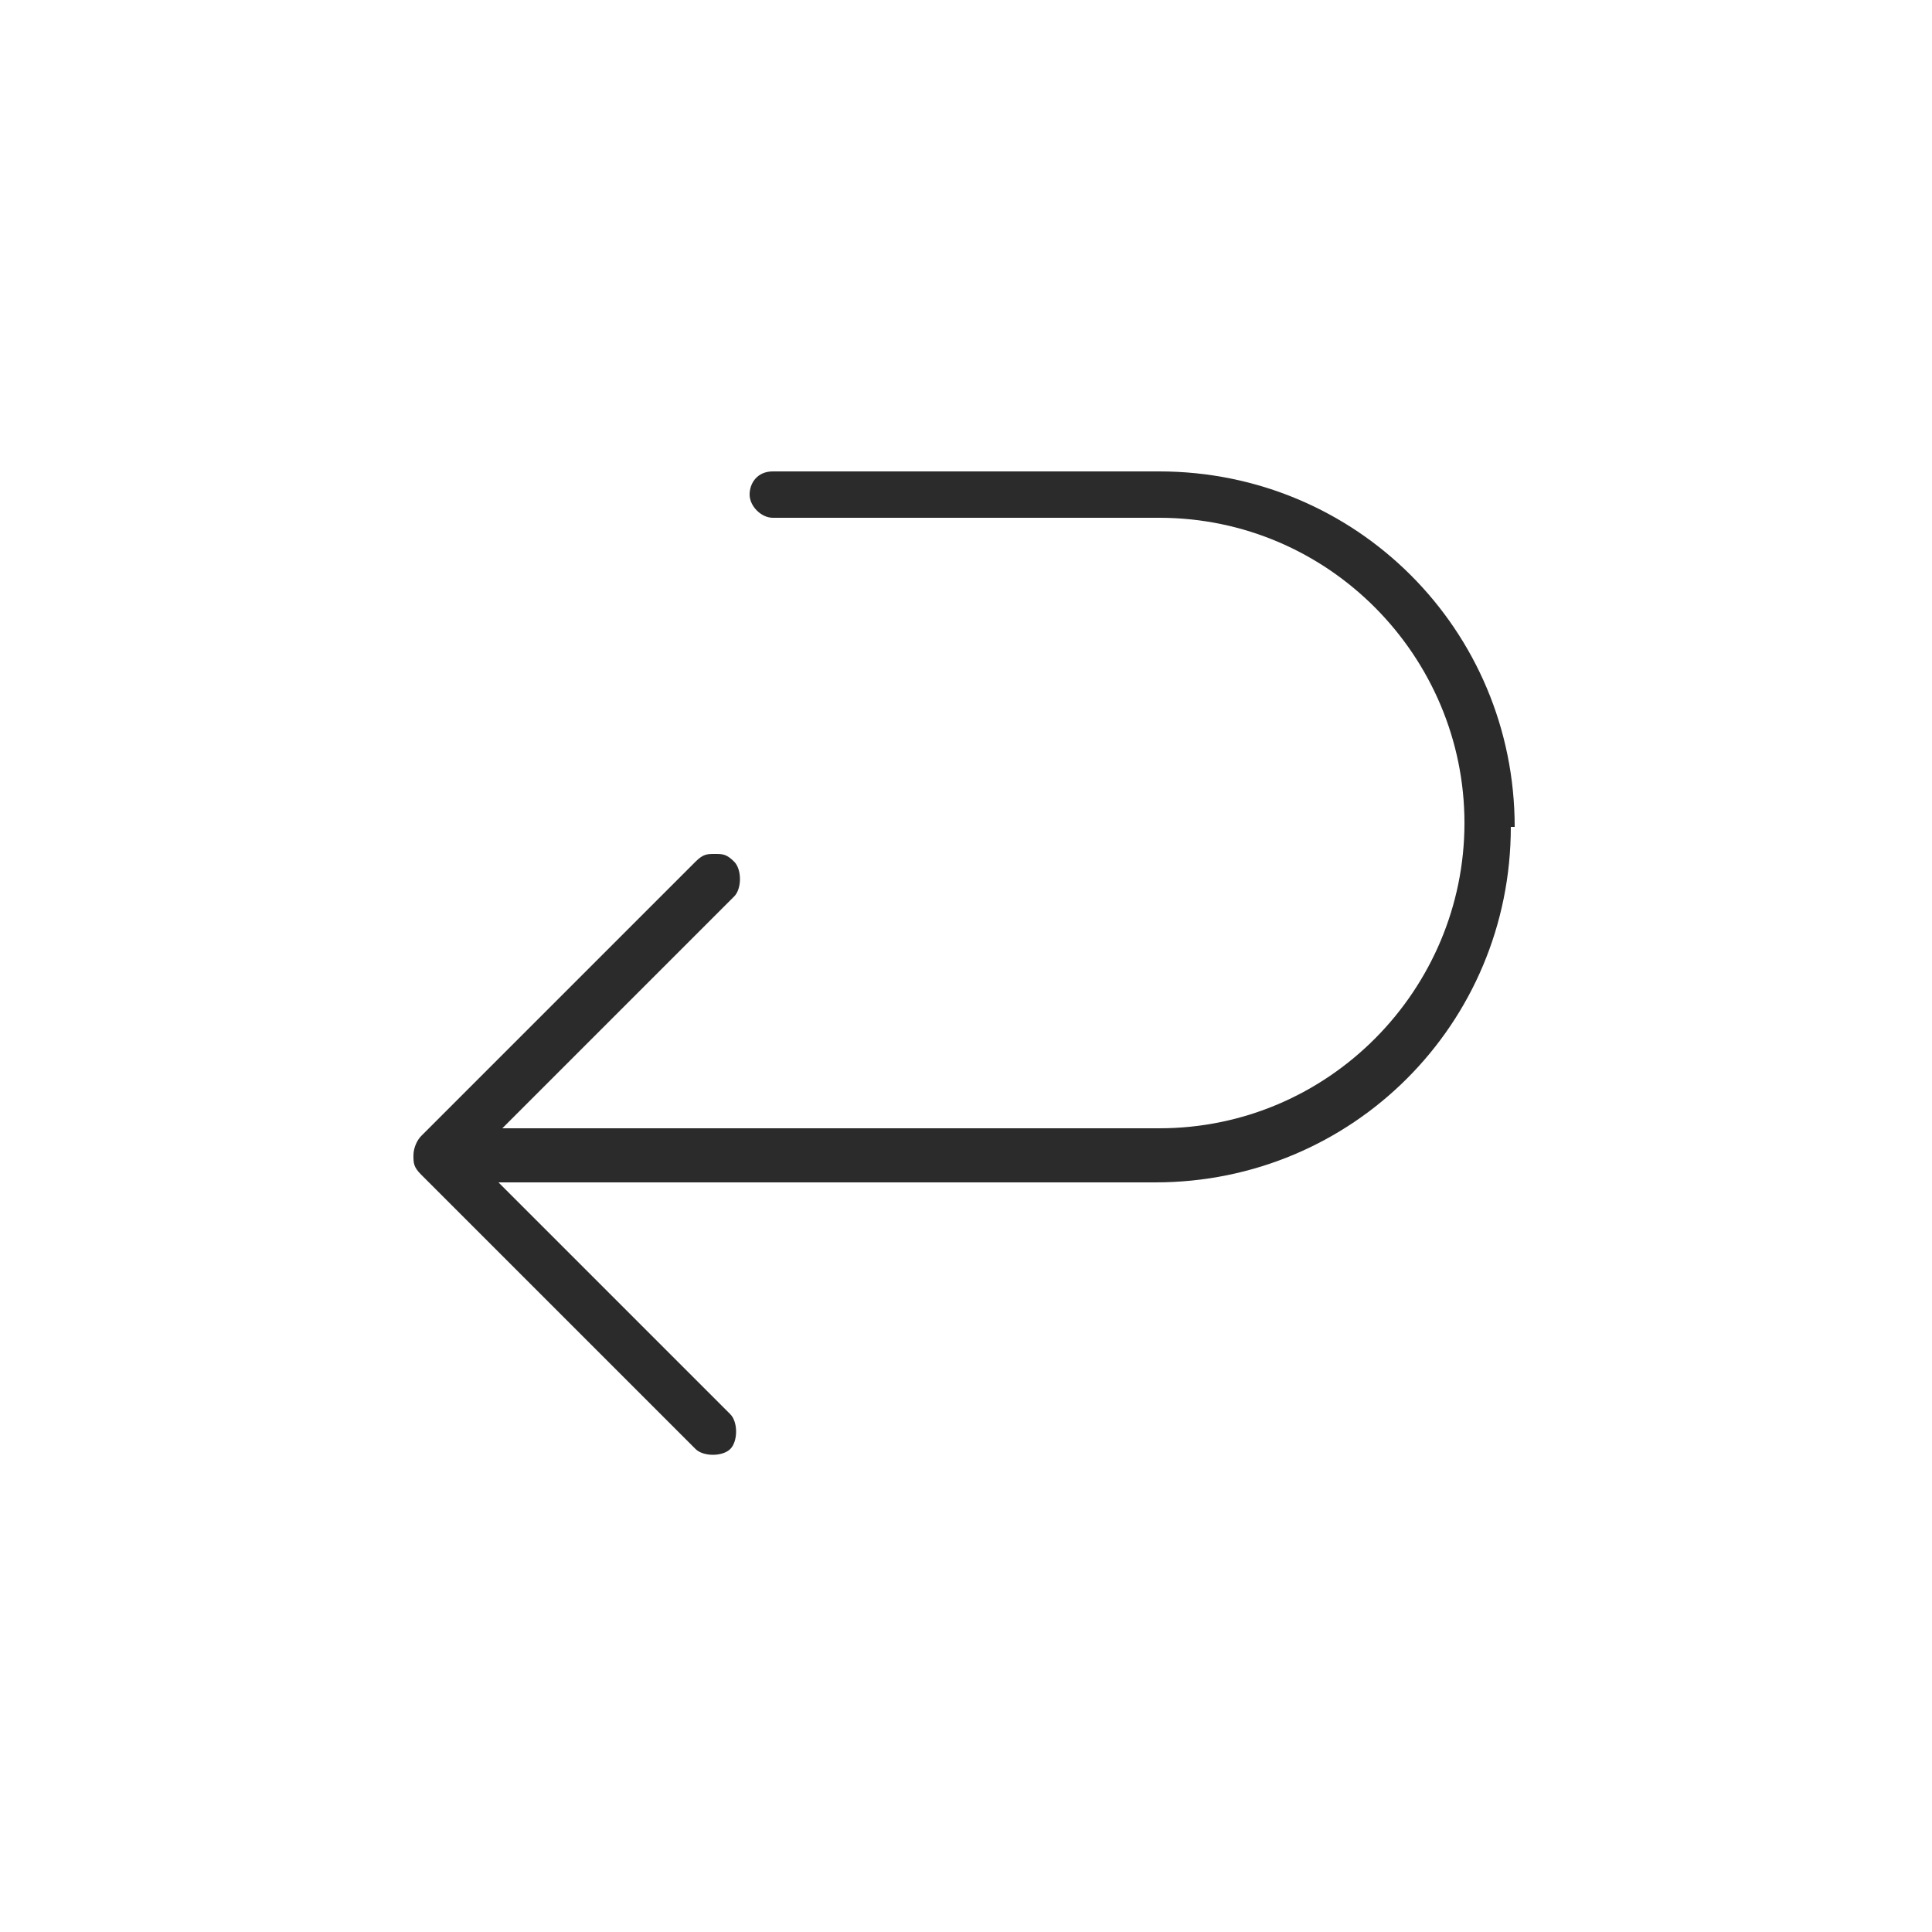<svg viewBox="0 0 50 50" version="1.1" xmlns="http://www.w3.org/2000/svg" id="Layer_1">
  
  <defs>
    <style>
      .st0 {
        fill: #2a2b2a;
        fill-rule: evenodd;
      }
    </style>
  </defs>
  <path d="M39.2,21.4c0-5.1-4.1-9.2-9.2-9.2h-10c-.4,0-.6.3-.6.6s.3.6.6.6h10c4.4,0,7.9,3.6,7.9,7.9s-3.5,7.9-7.9,7.9H13l6-6c.2-.2.2-.7,0-.9s-.3-.2-.5-.2-.3,0-.5.2l-7.1,7.1c-.1.1-.2.3-.2.5s0,.3.2.5l7.1,7.1c.2.2.7.2.9,0,.2-.2.2-.7,0-.9l-6-6h17c5.1,0,9.2-4.1,9.2-9.2Z" class="st0"></path>
</svg>